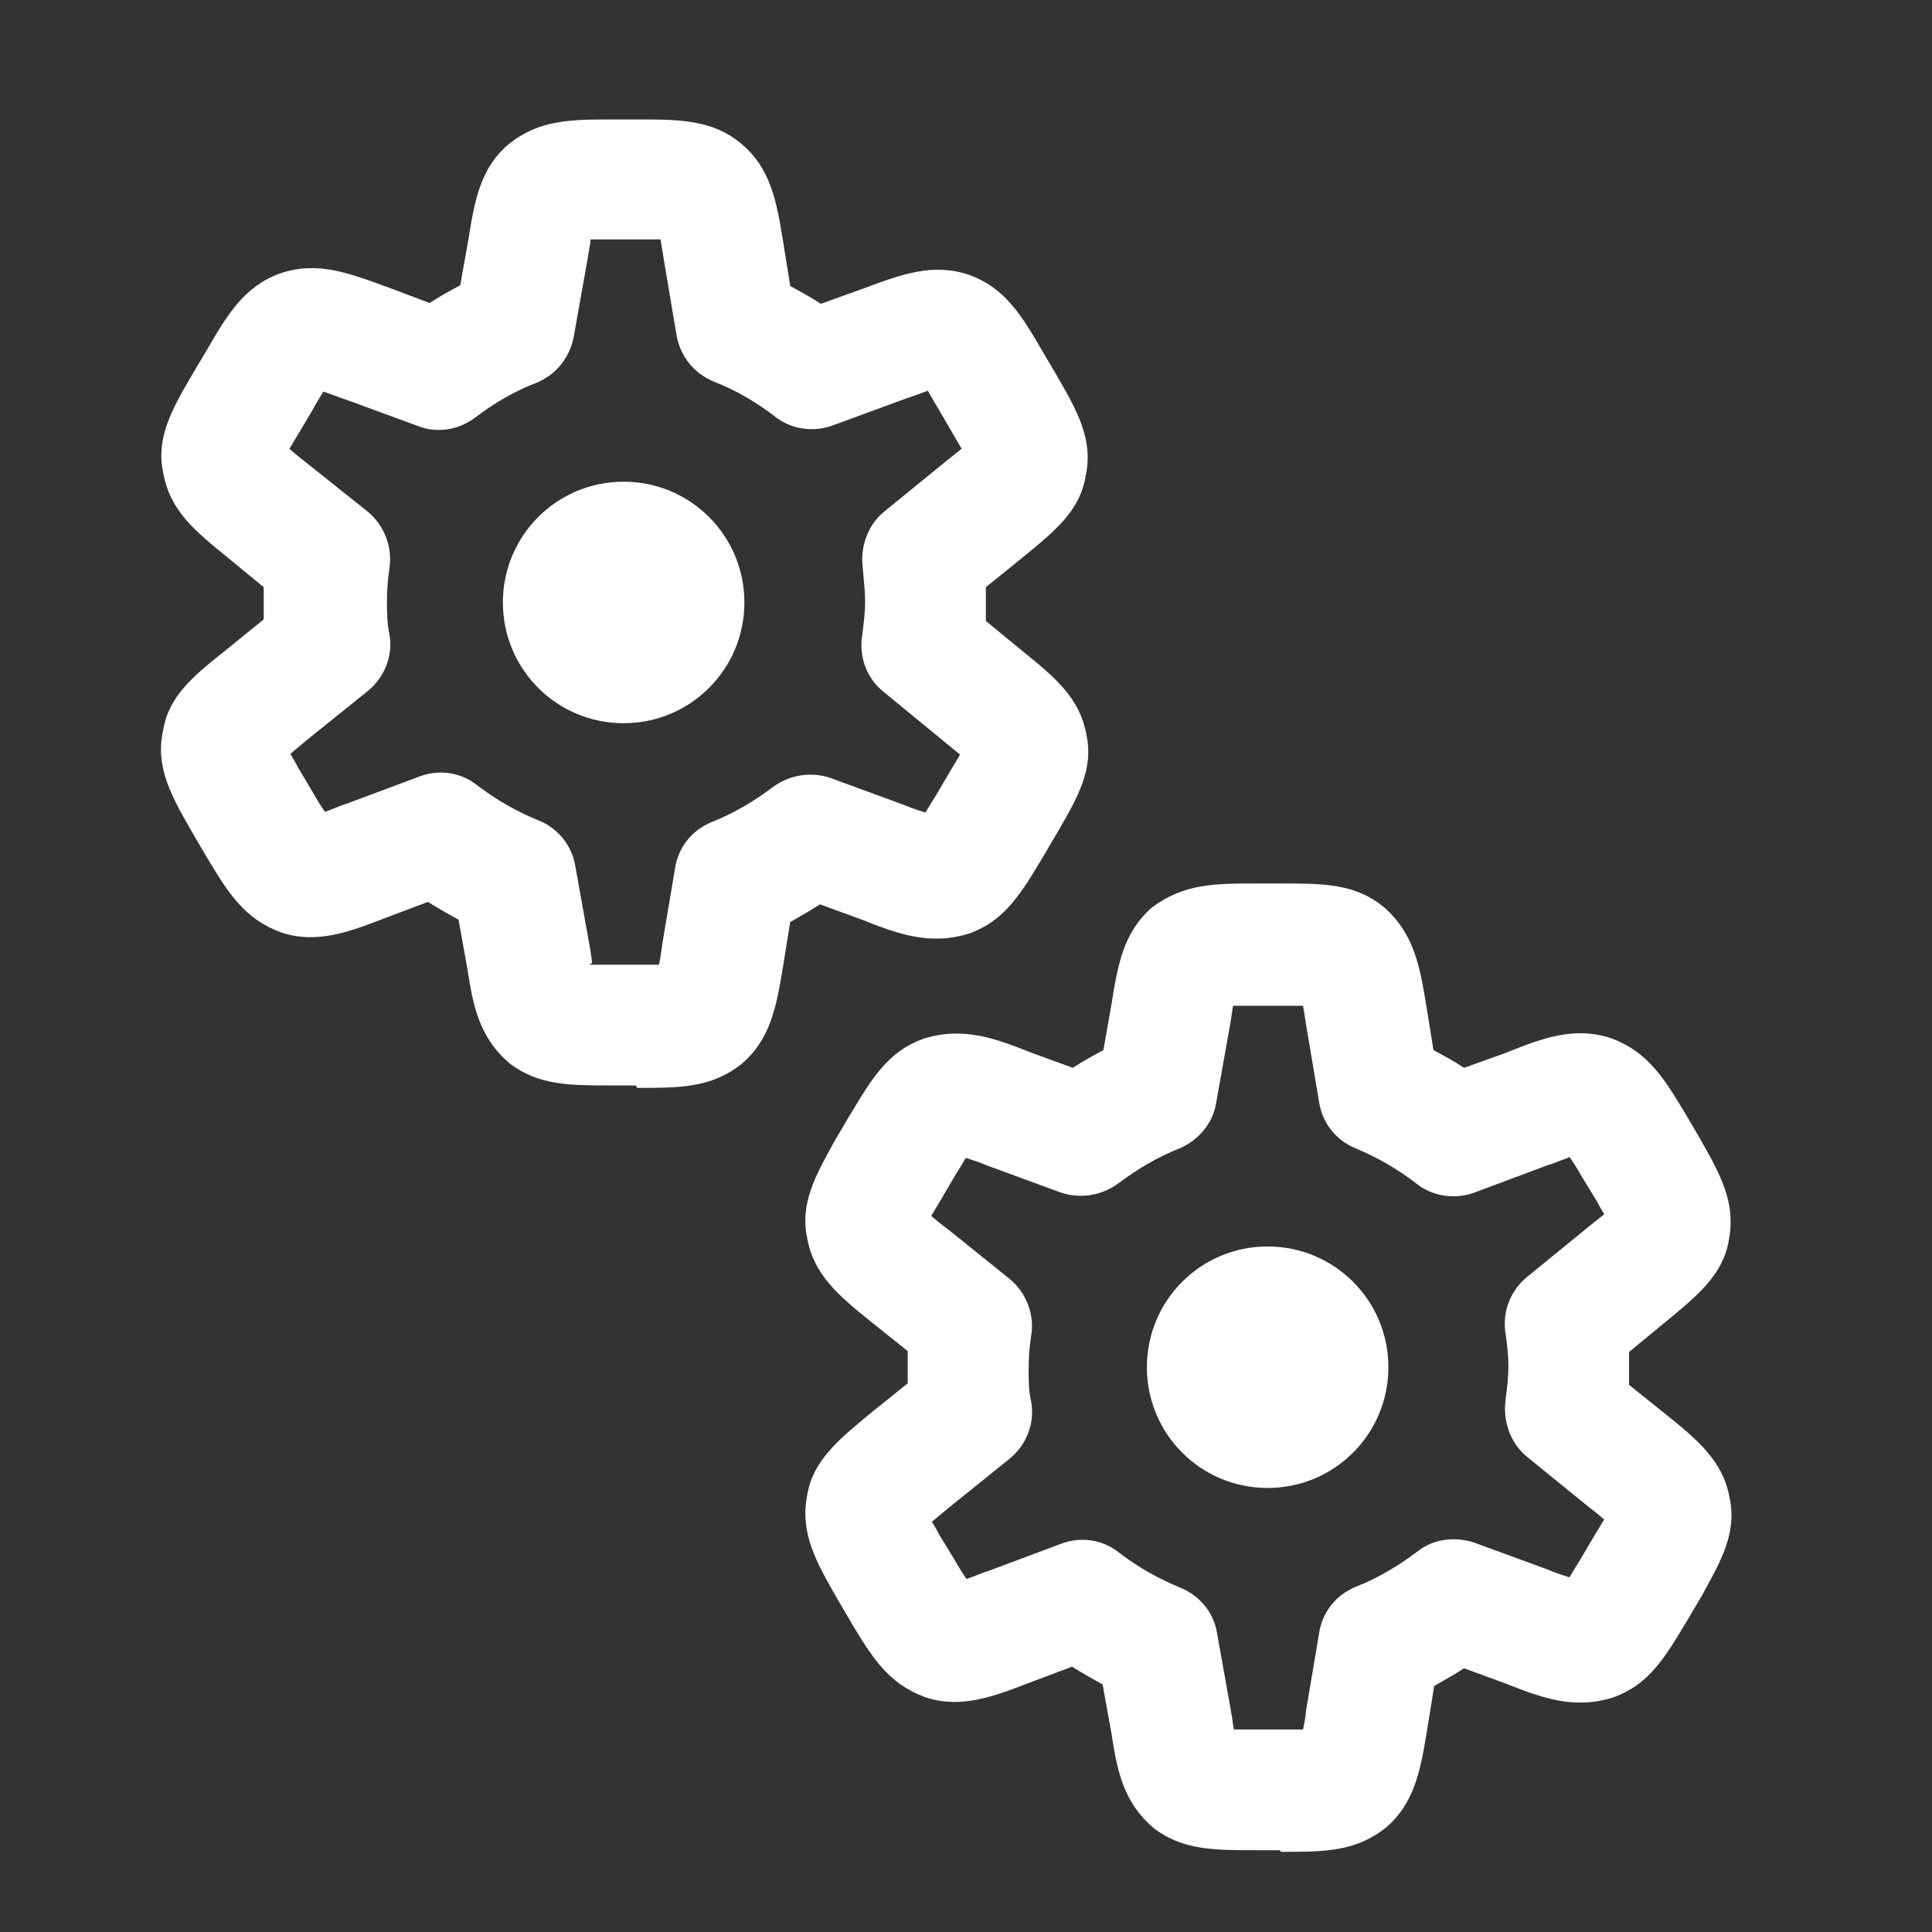 <svg width="72" height="72" viewBox="0 0 72 72" fill="none" xmlns="http://www.w3.org/2000/svg">
<rect x="0" y="0" width="72" height="72" fill="#333333" stroke="none"/>
<path fill-rule="evenodd" clip-rule="evenodd" d="M22.818 40.452H23.688L23.748 40.542C25.368 40.542 26.508 40.542 27.648 39.642C28.728 38.712 28.938 37.482 29.178 36.042L29.448 34.362L29.742 34.194C30.018 34.04 30.29 33.876 30.558 33.702L32.118 34.272C33.408 34.782 34.638 35.262 36.138 34.782C37.443 34.308 38.046 33.306 38.841 31.98L38.871 31.932L39.471 30.912C40.161 29.712 40.761 28.662 40.491 27.402C40.251 26.022 39.351 25.272 38.091 24.252L36.741 23.142V21.882L38.151 20.742L38.187 20.712C39.339 19.767 40.251 19.017 40.458 17.742C40.758 16.371 40.134 15.294 39.36 13.956L39.348 13.932L38.868 13.122C38.088 11.772 37.458 10.722 36.108 10.242C34.788 9.792 33.618 10.212 32.178 10.752L30.588 11.322C30.228 11.082 29.838 10.872 29.451 10.662L29.181 8.982C28.941 7.512 28.731 6.282 27.621 5.352C26.541 4.452 25.311 4.452 23.751 4.452H22.881C21.291 4.452 20.121 4.452 18.981 5.352C17.901 6.252 17.691 7.452 17.451 8.952L17.151 10.632C16.761 10.842 16.371 11.052 16.011 11.292L14.421 10.692H14.412C12.945 10.152 11.808 9.732 10.458 10.182C9.108 10.662 8.478 11.712 7.698 13.062L7.128 14.022C6.408 15.252 5.808 16.332 6.078 17.592C6.318 19.002 7.218 19.752 8.478 20.772L9.828 21.882V23.082L8.388 24.252C7.218 25.182 6.288 25.932 6.078 27.222C5.778 28.602 6.378 29.652 7.188 31.062L7.698 31.932L7.734 31.992C8.496 33.252 9.099 34.251 10.488 34.752C11.799 35.19 13.026 34.722 14.247 34.254L14.358 34.212L15.948 33.612C16.338 33.852 16.698 34.062 17.088 34.272L17.418 36.102C17.628 37.452 17.838 38.652 19.008 39.642C20.088 40.452 21.228 40.452 22.818 40.452ZM22.818 35.952H21.948L22.068 35.892L22.047 35.733C22.021 35.525 21.988 35.318 21.948 35.112L21.438 32.262C21.374 31.89 21.217 31.541 20.981 31.247C20.744 30.953 20.437 30.724 20.088 30.582C19.278 30.252 18.528 29.832 17.778 29.262C17.178 28.782 16.368 28.662 15.648 28.932L12.918 29.952C12.8 29.988 12.661 30.039 12.501 30.105C12.369 30.159 12.231 30.213 12.111 30.255C11.961 30.045 11.811 29.805 11.661 29.535L11.091 28.575C11.001 28.395 10.911 28.245 10.821 28.095L11.391 27.615L13.701 25.755C14.331 25.245 14.661 24.435 14.511 23.625C14.421 23.205 14.421 22.785 14.421 22.395C14.421 22.005 14.451 21.585 14.511 21.195C14.572 20.8 14.529 20.396 14.387 20.023C14.245 19.65 14.009 19.32 13.701 19.065L11.331 17.175L11.142 17.025C11.016 16.923 10.89 16.824 10.788 16.725L10.878 16.572C10.952 16.442 11.042 16.292 11.148 16.122L11.628 15.312C11.706 15.162 11.808 14.994 11.901 14.838L12.051 14.592L12.471 14.742C12.611 14.796 12.751 14.846 12.891 14.892L15.591 15.882C16.281 16.152 17.091 16.032 17.721 15.552C18.471 14.982 19.221 14.562 20.001 14.262C20.721 13.962 21.231 13.332 21.381 12.552L21.921 9.522C21.933 9.426 21.947 9.336 21.963 9.252C21.988 9.144 22.003 9.033 22.008 8.922H24.618C24.636 9.06 24.663 9.222 24.69 9.369L24.738 9.672L25.218 12.522C25.368 13.302 25.878 13.932 26.628 14.232C27.468 14.562 28.218 15.012 28.878 15.522C29.478 16.002 30.318 16.122 31.038 15.852L33.738 14.862C34.008 14.772 34.338 14.652 34.578 14.562L34.653 14.694C34.758 14.877 34.878 15.09 34.998 15.282L35.538 16.212C35.658 16.422 35.748 16.572 35.838 16.722L35.589 16.923L35.238 17.202L32.958 19.062C32.358 19.542 32.058 20.352 32.148 21.102L32.181 21.504C32.211 21.804 32.241 22.113 32.241 22.422C32.241 22.827 32.19 23.202 32.139 23.622L32.118 23.772C32.028 24.552 32.328 25.302 32.928 25.782L35.268 27.702L35.277 27.711L35.778 28.122L35.688 28.275C35.614 28.405 35.524 28.555 35.418 28.725L34.908 29.595V29.598C34.758 29.838 34.608 30.075 34.488 30.282C34.188 30.192 33.858 30.072 33.648 29.982L30.948 28.992C30.593 28.872 30.213 28.84 29.843 28.897C29.472 28.955 29.121 29.1 28.818 29.322C28.098 29.862 27.348 30.312 26.508 30.642C25.788 30.942 25.278 31.572 25.158 32.352L24.678 35.202L24.657 35.364C24.634 35.562 24.601 35.758 24.558 35.952H22.818ZM46.818 68.952H47.688L47.748 69.012C49.368 69.012 50.508 69.012 51.648 68.112C52.728 67.182 52.938 65.952 53.178 64.512L53.448 62.832L53.742 62.664C54.012 62.508 54.294 62.349 54.558 62.172L56.118 62.742C57.408 63.252 58.638 63.732 60.138 63.252C61.446 62.778 62.046 61.776 62.841 60.45L62.871 60.402L63.471 59.382L63.513 59.304C64.155 58.134 64.725 57.105 64.461 55.842C64.221 54.462 63.291 53.682 62.061 52.692L60.711 51.612V50.382L62.061 49.272L62.097 49.242C63.279 48.267 64.221 47.49 64.428 46.212C64.698 44.832 64.128 43.782 63.318 42.372L62.808 41.502L62.775 41.445C62.01 40.185 61.407 39.186 60.021 38.685C58.641 38.235 57.411 38.715 56.151 39.225L54.561 39.795C54.201 39.555 53.811 39.345 53.421 39.135L53.151 37.455C52.911 36.015 52.701 34.785 51.561 33.795C50.481 32.925 49.341 32.925 47.721 32.925H46.851C45.261 32.925 44.121 32.925 42.921 33.825C41.871 34.755 41.661 35.925 41.421 37.425L41.121 39.135C40.731 39.345 40.341 39.555 39.981 39.795L38.421 39.225C37.131 38.715 35.901 38.235 34.401 38.715C33.093 39.189 32.493 40.191 31.698 41.517L31.668 41.562L31.068 42.582L31.026 42.663C30.384 43.83 29.814 44.862 30.078 46.122C30.318 47.502 31.248 48.282 32.478 49.272L33.828 50.352V51.552L32.448 52.662L32.412 52.692C31.23 53.67 30.288 54.447 30.081 55.722C29.811 57.102 30.381 58.152 31.191 59.562L31.701 60.432L31.734 60.492C32.499 61.752 33.102 62.751 34.488 63.252C35.799 63.69 37.026 63.222 38.25 62.754L38.361 62.712L39.951 62.112C40.341 62.352 40.701 62.562 41.091 62.772L41.421 64.602C41.631 65.952 41.841 67.152 43.011 68.142C44.091 68.952 45.231 68.952 46.821 68.952M45.981 64.452H48.561C48.617 64.205 48.657 63.954 48.681 63.702L49.161 60.852C49.281 60.072 49.791 59.442 50.511 59.142C51.351 58.812 52.101 58.362 52.821 57.822C53.421 57.342 54.231 57.252 54.951 57.492L57.651 58.482C57.861 58.572 58.191 58.692 58.491 58.782C58.611 58.572 58.761 58.332 58.911 58.092L59.421 57.222C59.527 57.054 59.617 56.905 59.691 56.775L59.745 56.685L59.781 56.625L59.703 56.556C59.534 56.413 59.361 56.275 59.184 56.142L56.934 54.312C56.334 53.832 56.034 53.082 56.094 52.302L56.118 52.083C56.169 51.669 56.214 51.306 56.214 50.922C56.214 50.472 56.154 50.022 56.094 49.602C56.049 49.226 56.099 48.844 56.241 48.493C56.383 48.142 56.611 47.832 56.904 47.592L59.184 45.732L59.484 45.492L59.784 45.252C59.694 45.102 59.604 44.952 59.514 44.772L58.944 43.842C58.794 43.572 58.644 43.332 58.494 43.122L58.101 43.272C57.945 43.332 57.795 43.392 57.681 43.422L54.951 44.442C54.231 44.712 53.391 44.592 52.791 44.112C52.131 43.602 51.381 43.152 50.511 42.792C50.158 42.647 49.848 42.414 49.612 42.114C49.375 41.815 49.22 41.459 49.161 41.082L48.681 38.232L48.633 37.929L48.561 37.482H45.951L45.861 38.082L45.321 41.112C45.201 41.862 44.661 42.492 43.971 42.792C43.131 43.122 42.381 43.572 41.661 44.112C41.358 44.334 41.007 44.479 40.636 44.537C40.266 44.594 39.887 44.562 39.531 44.442L36.831 43.452C36.621 43.362 36.291 43.242 35.991 43.152C35.871 43.362 35.724 43.602 35.574 43.839V43.842L35.064 44.712L34.794 45.162L34.704 45.312L34.779 45.378C34.941 45.513 35.121 45.666 35.304 45.792L37.614 47.652C38.244 48.162 38.574 49.002 38.424 49.812C38.364 50.202 38.334 50.592 38.334 51.012C38.334 51.432 38.334 51.822 38.424 52.212C38.574 53.022 38.274 53.832 37.614 54.372L35.304 56.232L35.019 56.472H35.016L34.731 56.712C34.821 56.862 34.911 57.012 35.001 57.192L35.571 58.122C35.721 58.392 35.871 58.632 36.021 58.842C36.149 58.802 36.281 58.753 36.417 58.695C36.57 58.635 36.717 58.575 36.834 58.545L39.564 57.525C40.284 57.255 41.094 57.375 41.694 57.855C42.444 58.425 43.194 58.845 44.004 59.175C44.724 59.475 45.234 60.105 45.354 60.855L45.864 63.705C45.906 63.935 45.938 64.142 45.96 64.326L45.981 64.452ZM23.241 26.952C20.751 26.952 18.741 24.942 18.741 22.452C18.741 19.962 20.751 17.952 23.241 17.952C25.731 17.952 27.741 19.962 27.741 22.452C27.741 24.942 25.731 26.952 23.241 26.952ZM42.741 50.952C42.741 53.442 44.751 55.452 47.241 55.452C49.731 55.452 51.741 53.442 51.741 50.952C51.741 48.462 49.731 46.452 47.241 46.452C44.751 46.452 42.741 48.462 42.741 50.952Z" fill="white"/>
</svg>
